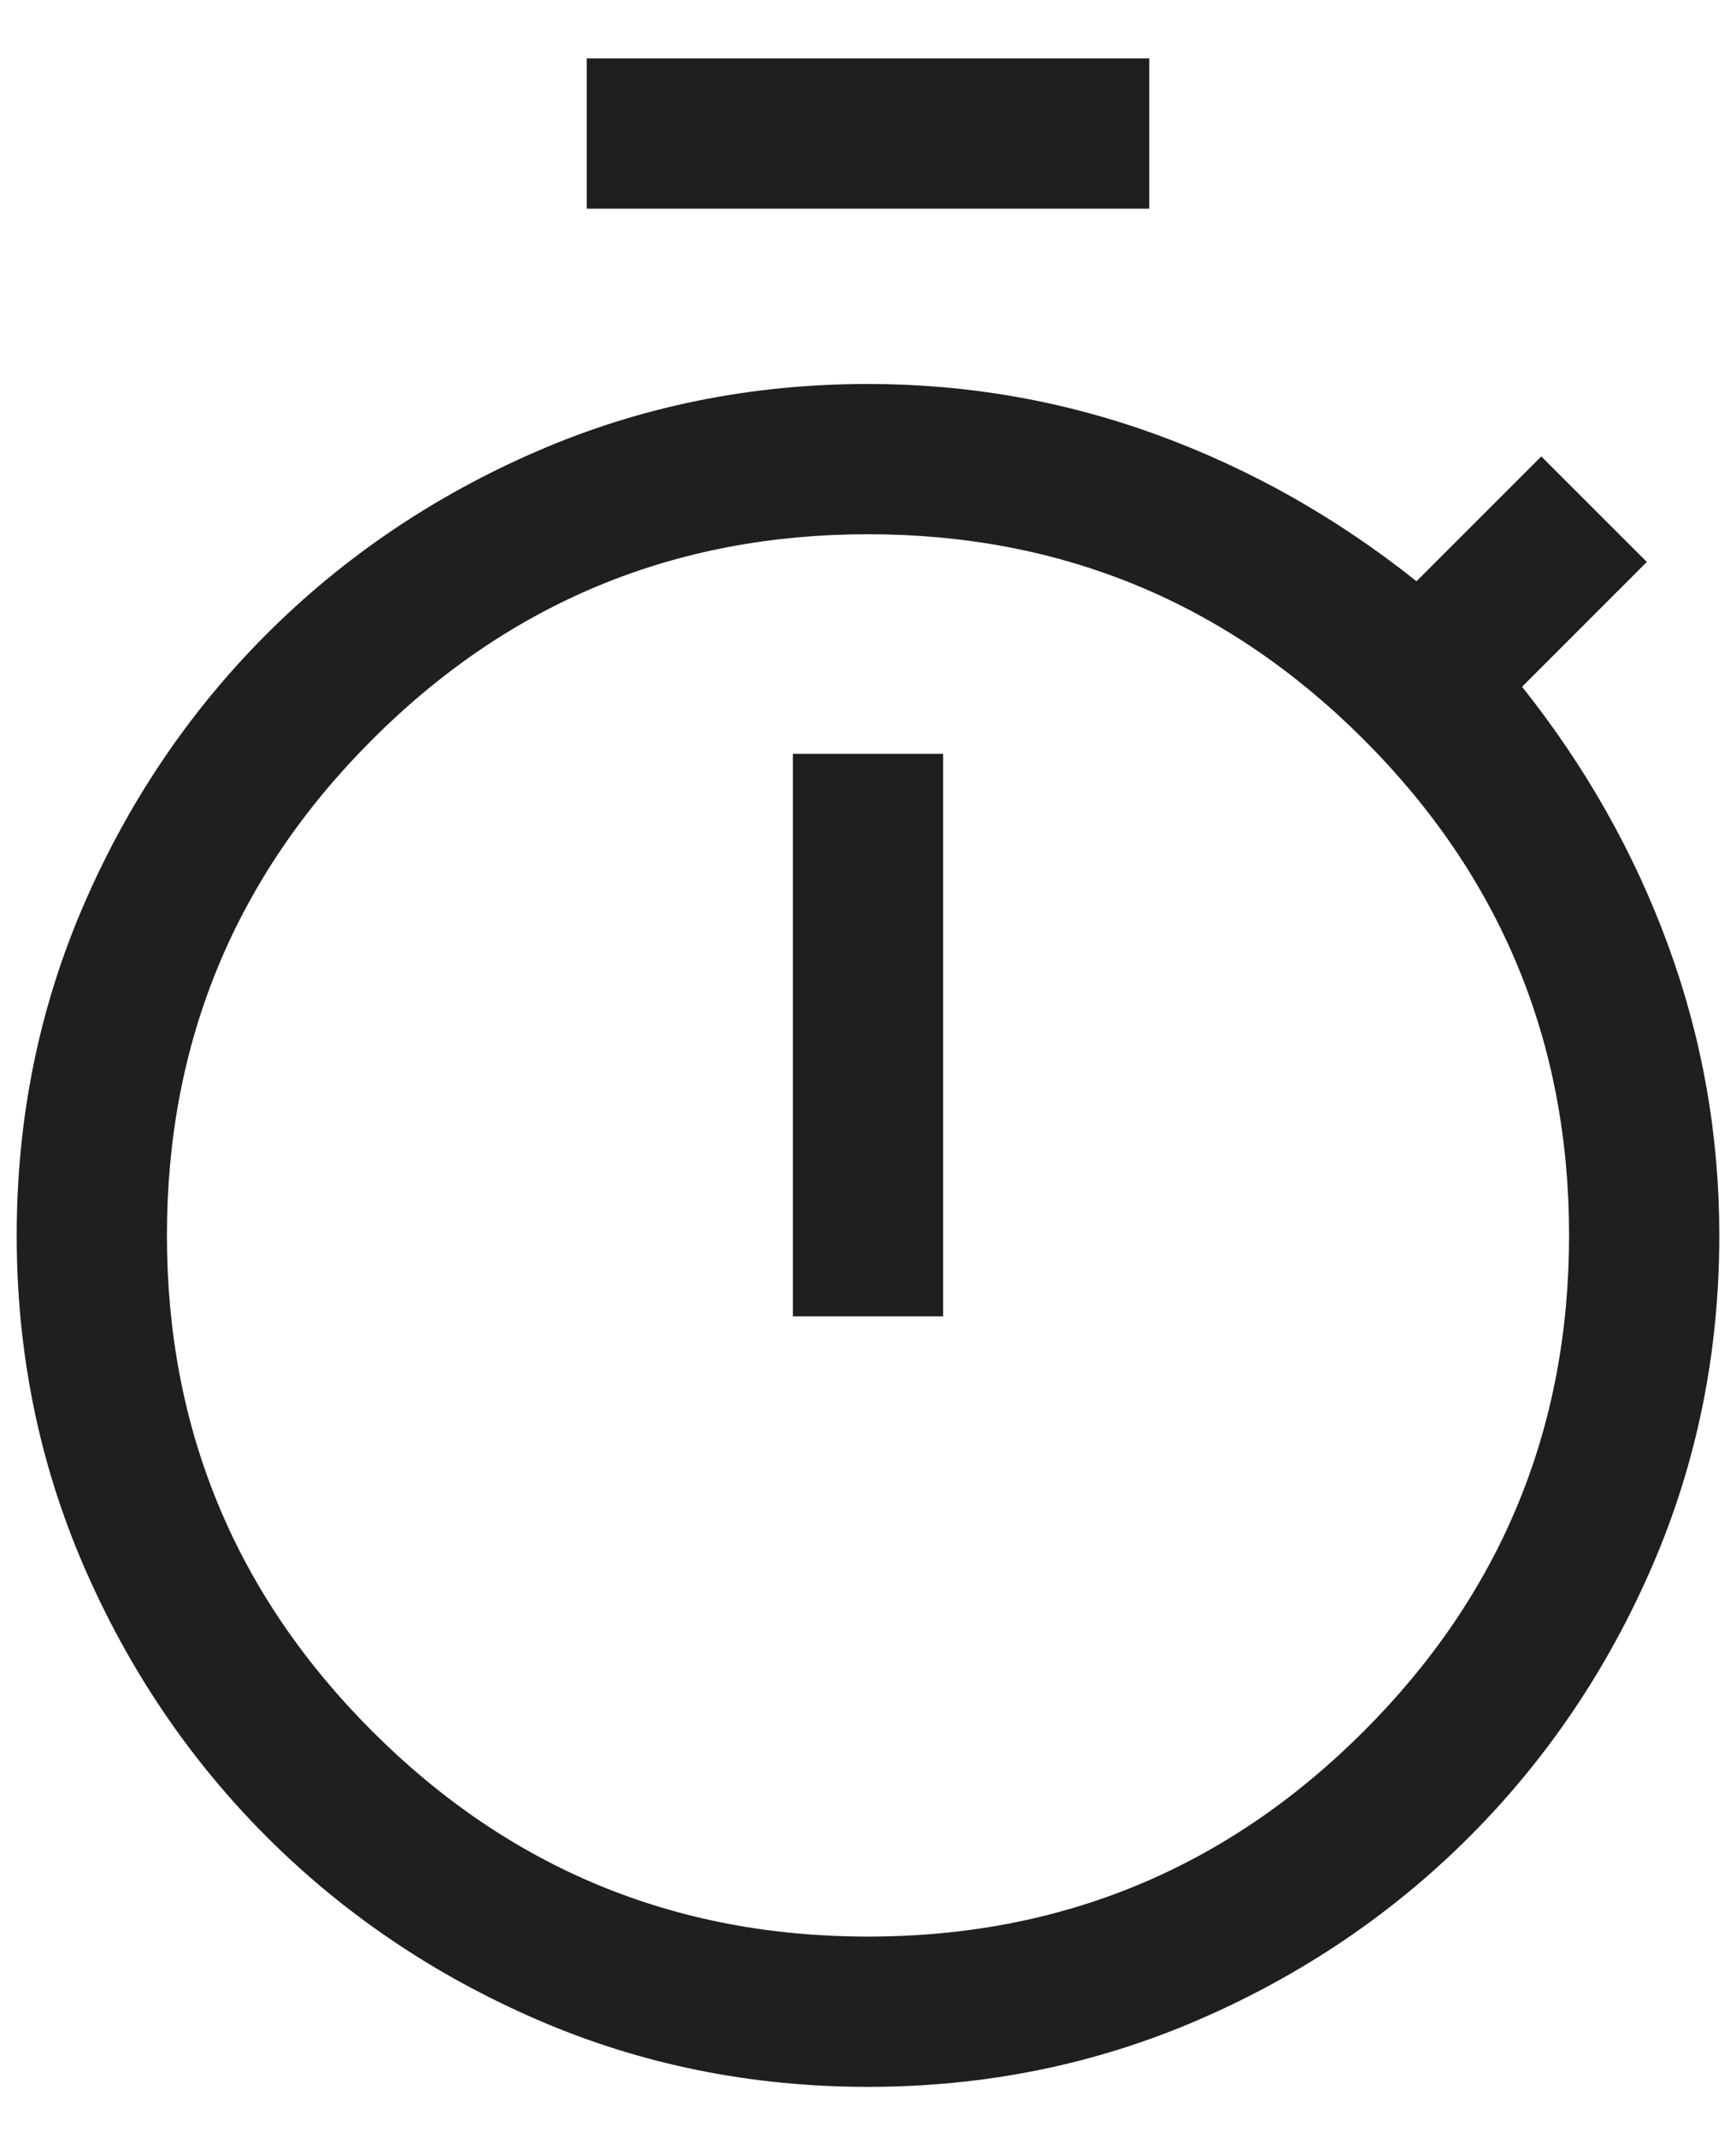 <svg width="26" height="32" viewBox="0 0 26 32" fill="none" xmlns="http://www.w3.org/2000/svg">
<path d="M8.788 3.125V0.875H17.212V3.125H8.788ZM11.875 19.712H14.125V11.288H11.875V19.712ZM13 31.25C11.246 31.25 9.596 30.915 8.05 30.246C6.504 29.577 5.152 28.663 3.994 27.506C2.837 26.348 1.923 24.996 1.254 23.45C0.585 21.904 0.25 20.254 0.25 18.5C0.25 16.746 0.585 15.096 1.254 13.55C1.923 12.004 2.837 10.652 3.994 9.494C5.152 8.337 6.504 7.423 8.05 6.754C9.596 6.085 11.246 5.75 13 5.75C14.502 5.75 15.949 6.005 17.34 6.515C18.731 7.024 20.023 7.754 21.215 8.704L23.084 6.835L24.665 8.415L22.796 10.284C23.746 11.477 24.476 12.769 24.985 14.16C25.495 15.551 25.75 16.998 25.75 18.5C25.75 20.254 25.415 21.904 24.746 23.45C24.077 24.996 23.163 26.348 22.006 27.506C20.848 28.663 19.496 29.577 17.95 30.246C16.404 30.915 14.754 31.25 13 31.25ZM13 29C15.9 29 18.375 27.975 20.425 25.925C22.475 23.875 23.5 21.4 23.5 18.5C23.5 15.6 22.475 13.125 20.425 11.075C18.375 9.025 15.9 8 13 8C10.1 8 7.625 9.025 5.575 11.075C3.525 13.125 2.5 15.6 2.5 18.5C2.5 21.4 3.525 23.875 5.575 25.925C7.625 27.975 10.1 29 13 29Z" fill="#1F1F1F"/>
</svg>
